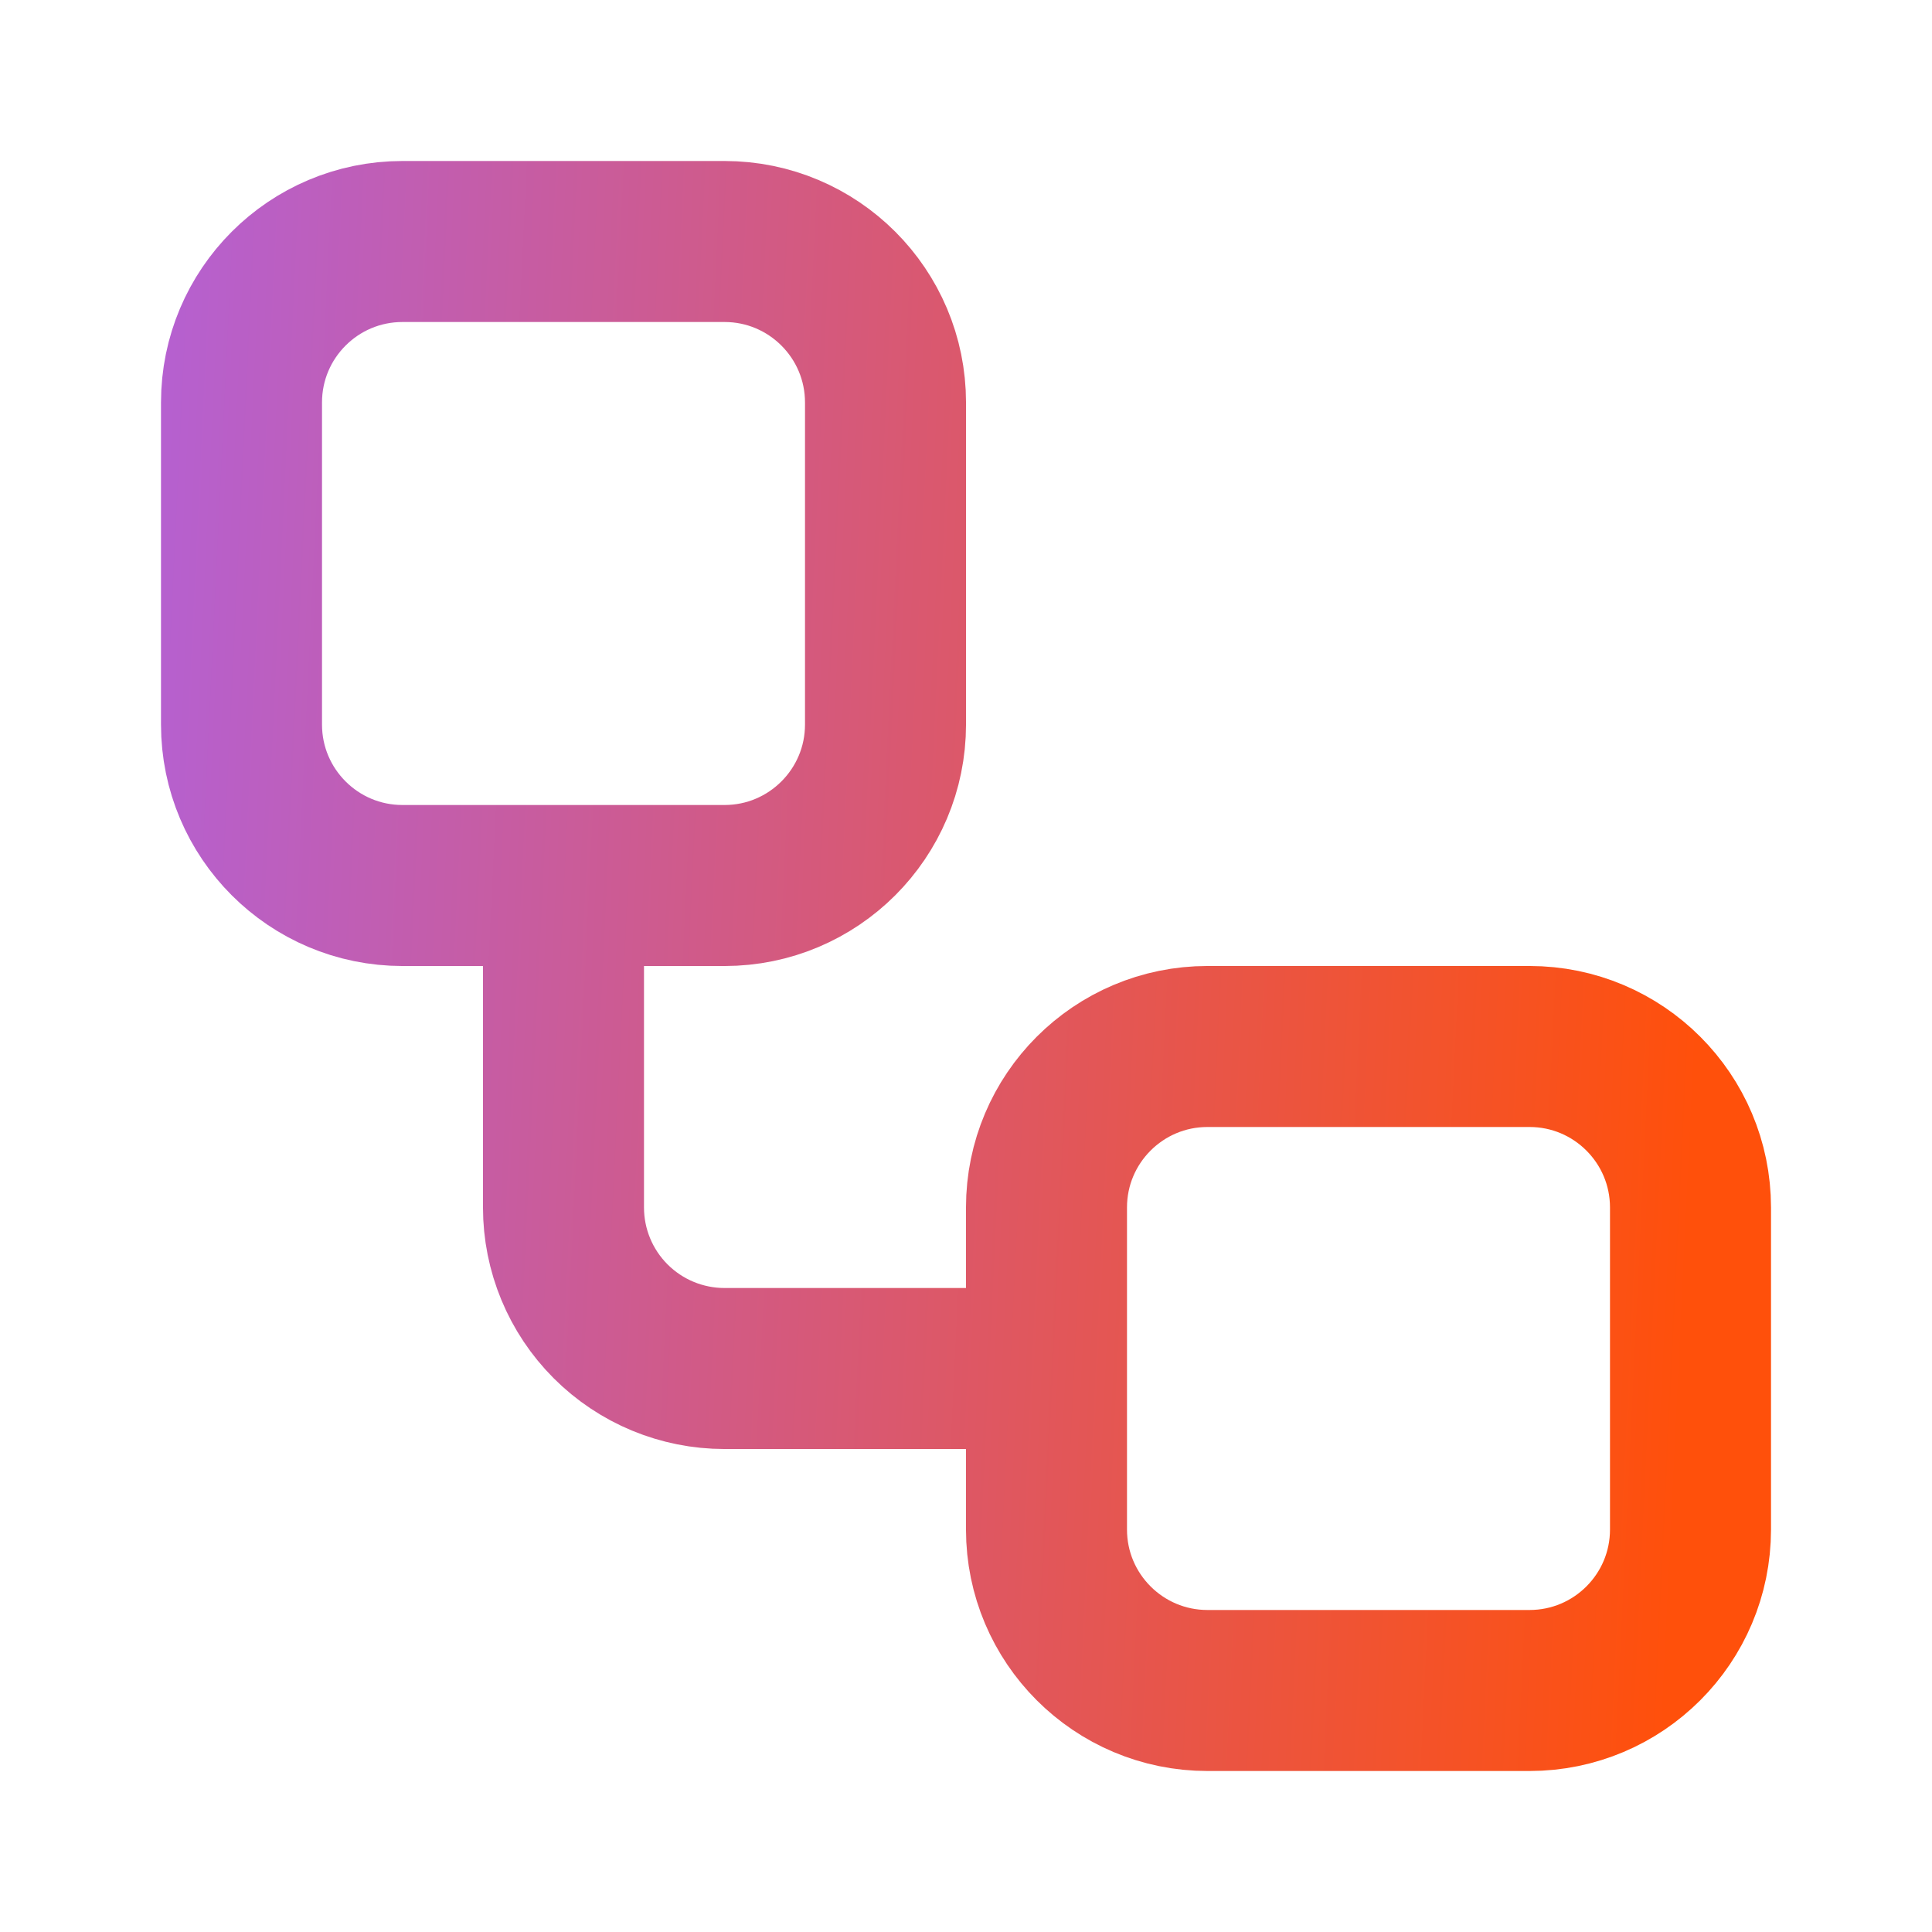<svg xmlns="http://www.w3.org/2000/svg" width="56" height="56" viewBox="0 0 56 56" fill="none"><path d="M16.333 25.667V35C16.333 36.238 16.825 37.425 17.7 38.3C18.575 39.175 19.762 39.667 21 39.667H30.333M11.667 7H21C23.577 7 25.667 9.089 25.667 11.667V21C25.667 23.577 23.577 25.667 21 25.667H11.667C9.089 25.667 7 23.577 7 21V11.667C7 9.089 9.089 7 11.667 7ZM35 30.333H44.333C46.911 30.333 49 32.423 49 35V44.333C49 46.911 46.911 49 44.333 49H35C32.423 49 30.333 46.911 30.333 44.333V35C30.333 32.423 32.423 30.333 35 30.333Z" stroke="url(#paint0_linear_2322_5165)" stroke-width="4.667" stroke-linecap="round" stroke-linejoin="round"></path><defs><linearGradient id="paint0_linear_2322_5165" x1="-5.942" y1="7" x2="50.2" y2="9.691" gradientUnits="userSpaceOnUse"><stop stop-color="#A464FF"></stop><stop offset="1" stop-color="#FF500B"></stop></linearGradient></defs></svg>